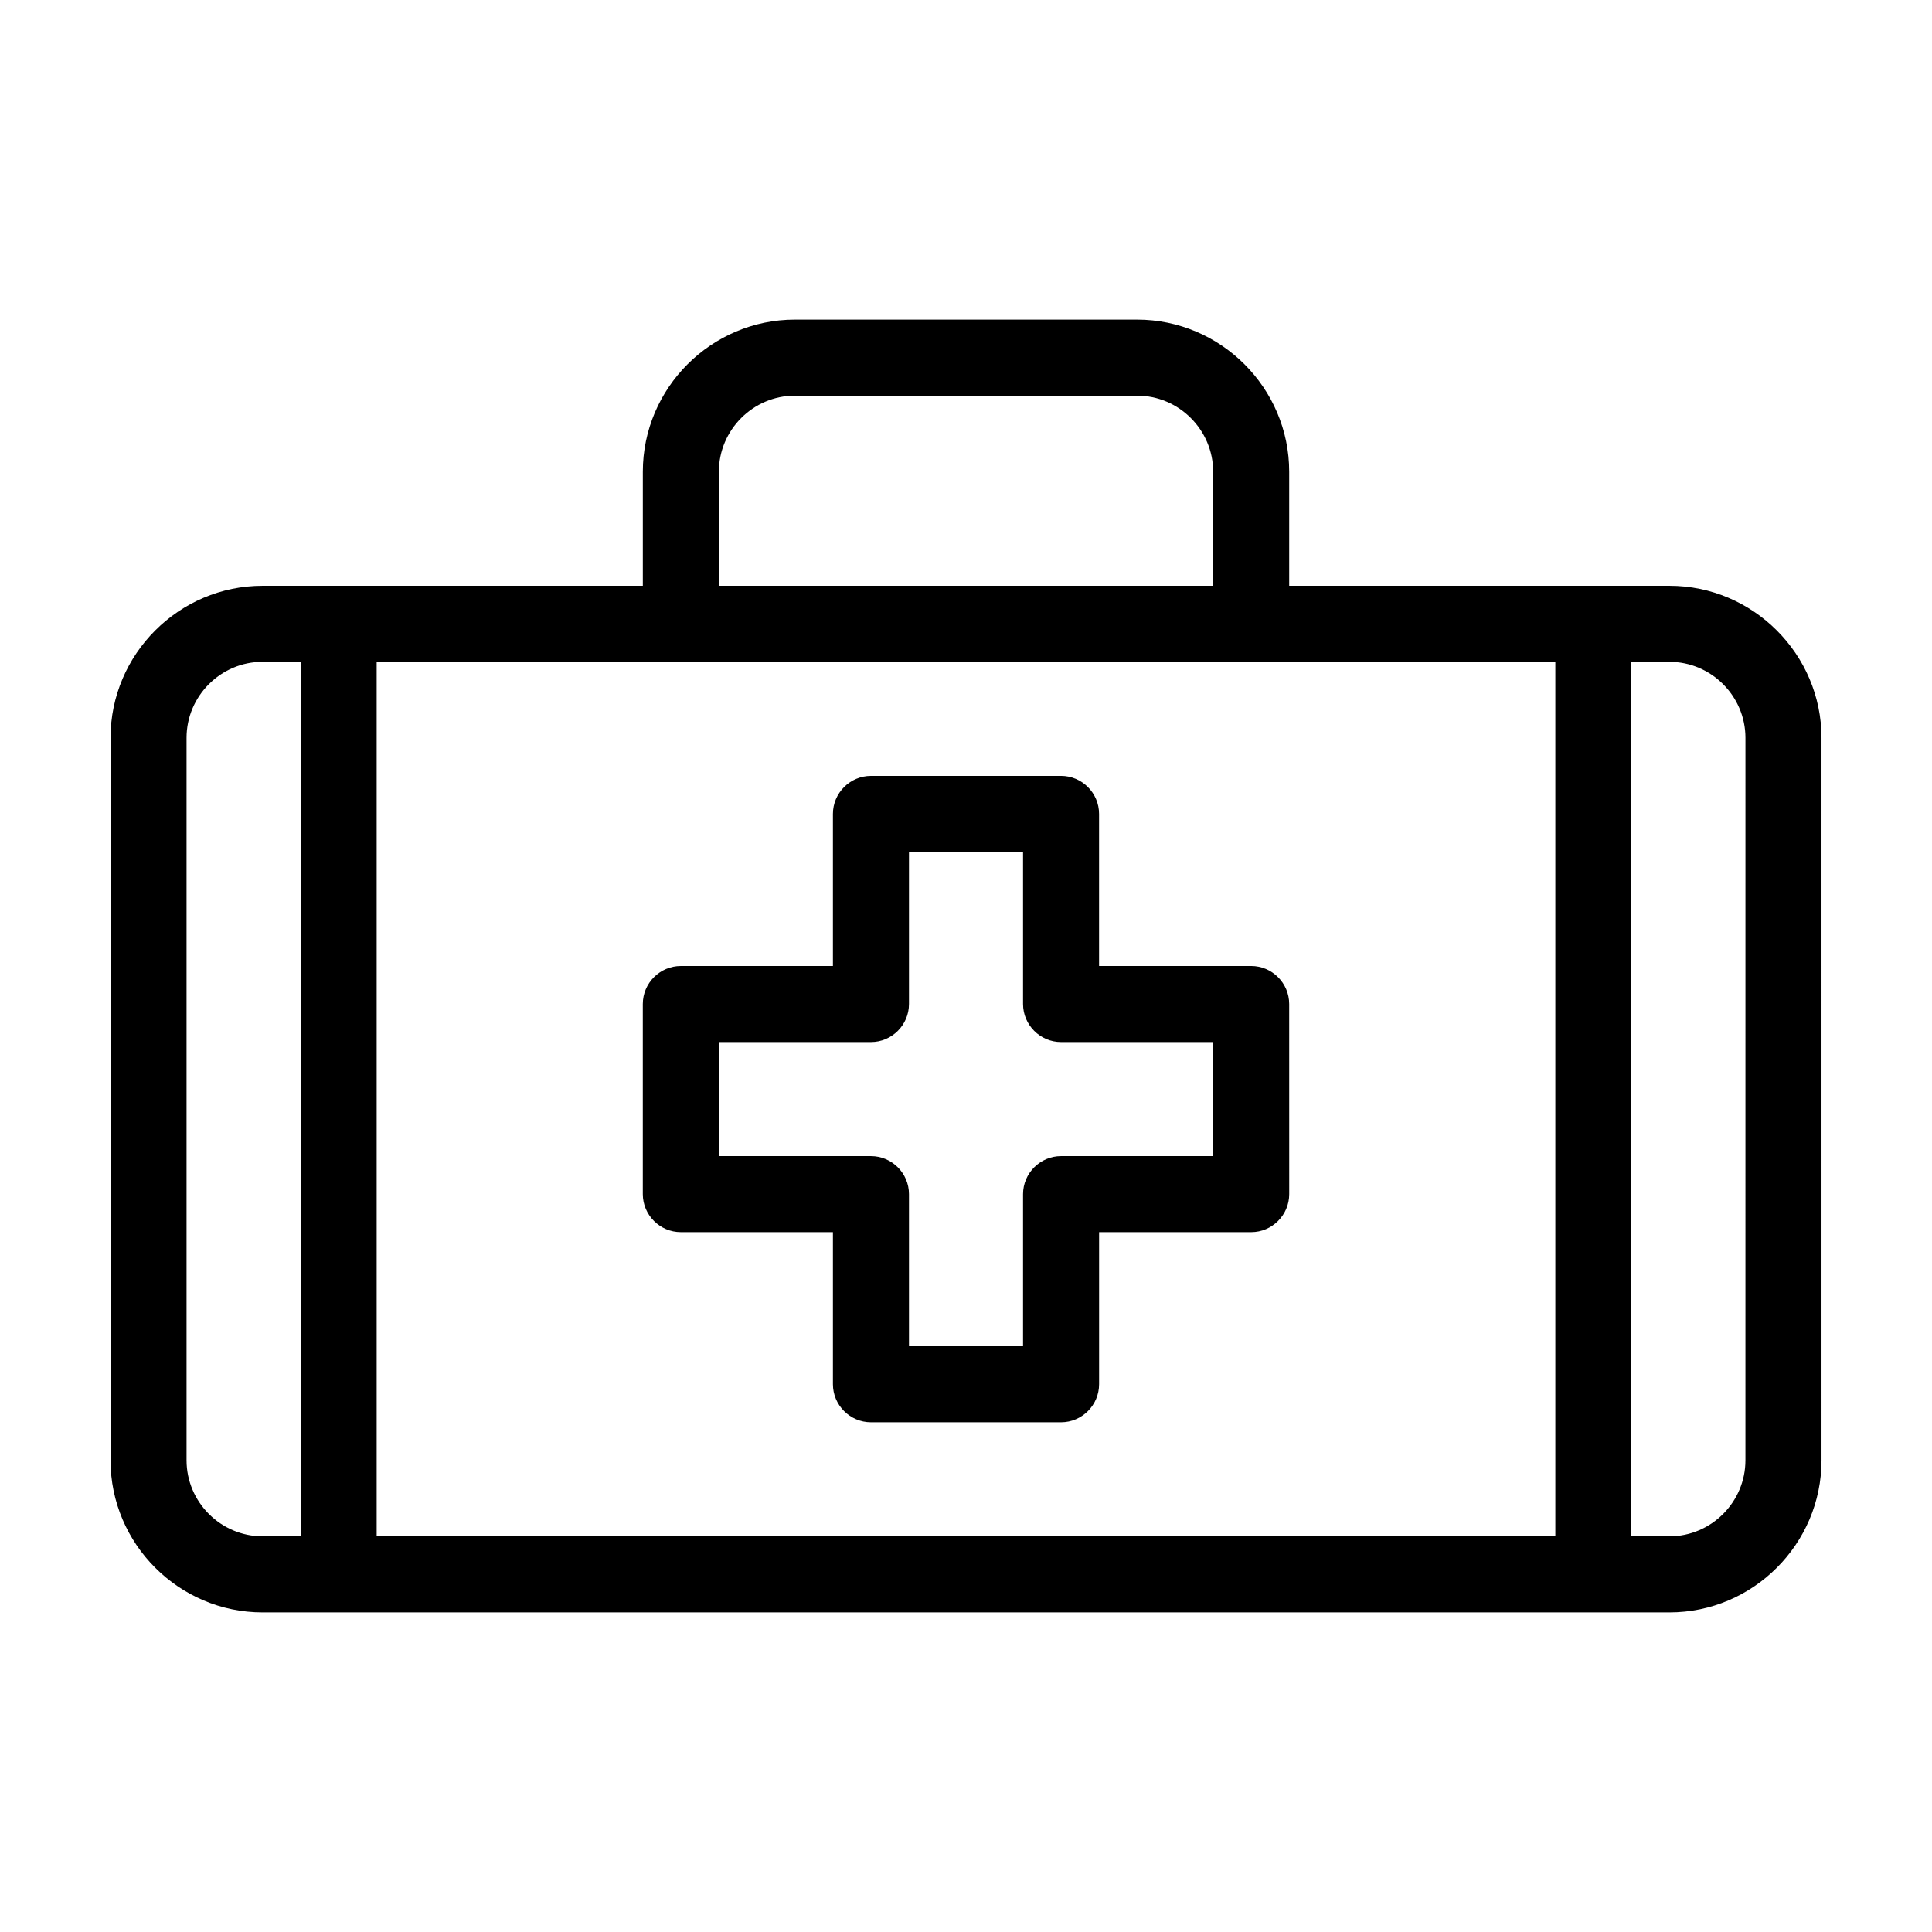 <?xml version="1.0" encoding="UTF-8"?>
<!-- Uploaded to: SVG Repo, www.svgrepo.com, Generator: SVG Repo Mixer Tools -->
<svg fill="#000000" width="800px" height="800px" version="1.1" viewBox="144 144 512 512" xmlns="http://www.w3.org/2000/svg">
 <path d="m586.41 299.24h-100.76v-30.23c0-22.168-18.137-40.305-40.305-40.305h-90.684c-22.168 0-40.305 18.137-40.305 40.305v30.23h-100.76c-22.168 0-40.305 18.137-40.305 40.305v191.45c0 22.168 18.137 40.305 40.305 40.305h372.82c22.168 0 40.305-18.137 40.305-40.305l-0.004-191.45c0-22.168-18.137-40.305-40.305-40.305zm-261.98 20.152h231.75v231.75l-312.36-0.004v-231.75zm10.078-50.383c0-11.082 9.07-20.152 20.152-20.152h90.688c11.082 0 20.152 9.07 20.152 20.152v30.23h-130.99zm-141.07 261.98v-191.45c0-11.082 9.07-20.152 20.152-20.152h10.078v231.75h-10.078c-11.086-0.004-20.152-9.07-20.152-20.156zm413.12 0c0 11.082-9.07 20.152-20.152 20.152h-10.078l0.004-231.75h10.078c11.082 0 20.152 9.07 20.152 20.152zm-282.13-60.457h40.305v40.305c0 5.543 4.535 10.078 10.078 10.078h50.383c5.543 0 10.078-4.535 10.078-10.078v-40.305h40.305c5.543 0 10.078-4.535 10.078-10.078l-0.008-50.379c0-5.543-4.535-10.078-10.078-10.078h-40.305v-40.305c0-5.543-4.535-10.078-10.078-10.078l-50.375 0.004c-5.543 0-10.078 4.535-10.078 10.078v40.305h-40.305c-5.543 0-10.078 4.535-10.078 10.078v50.383c0.004 5.535 4.539 10.07 10.078 10.07zm10.078-50.379h40.305c5.543 0 10.078-4.535 10.078-10.078v-40.305h30.23v40.305c0 5.543 4.535 10.078 10.078 10.078h40.305v30.23h-40.305c-5.543 0-10.078 4.535-10.078 10.078v40.305h-30.23v-40.305c0-5.543-4.535-10.078-10.078-10.078h-40.305z"/>
</svg>